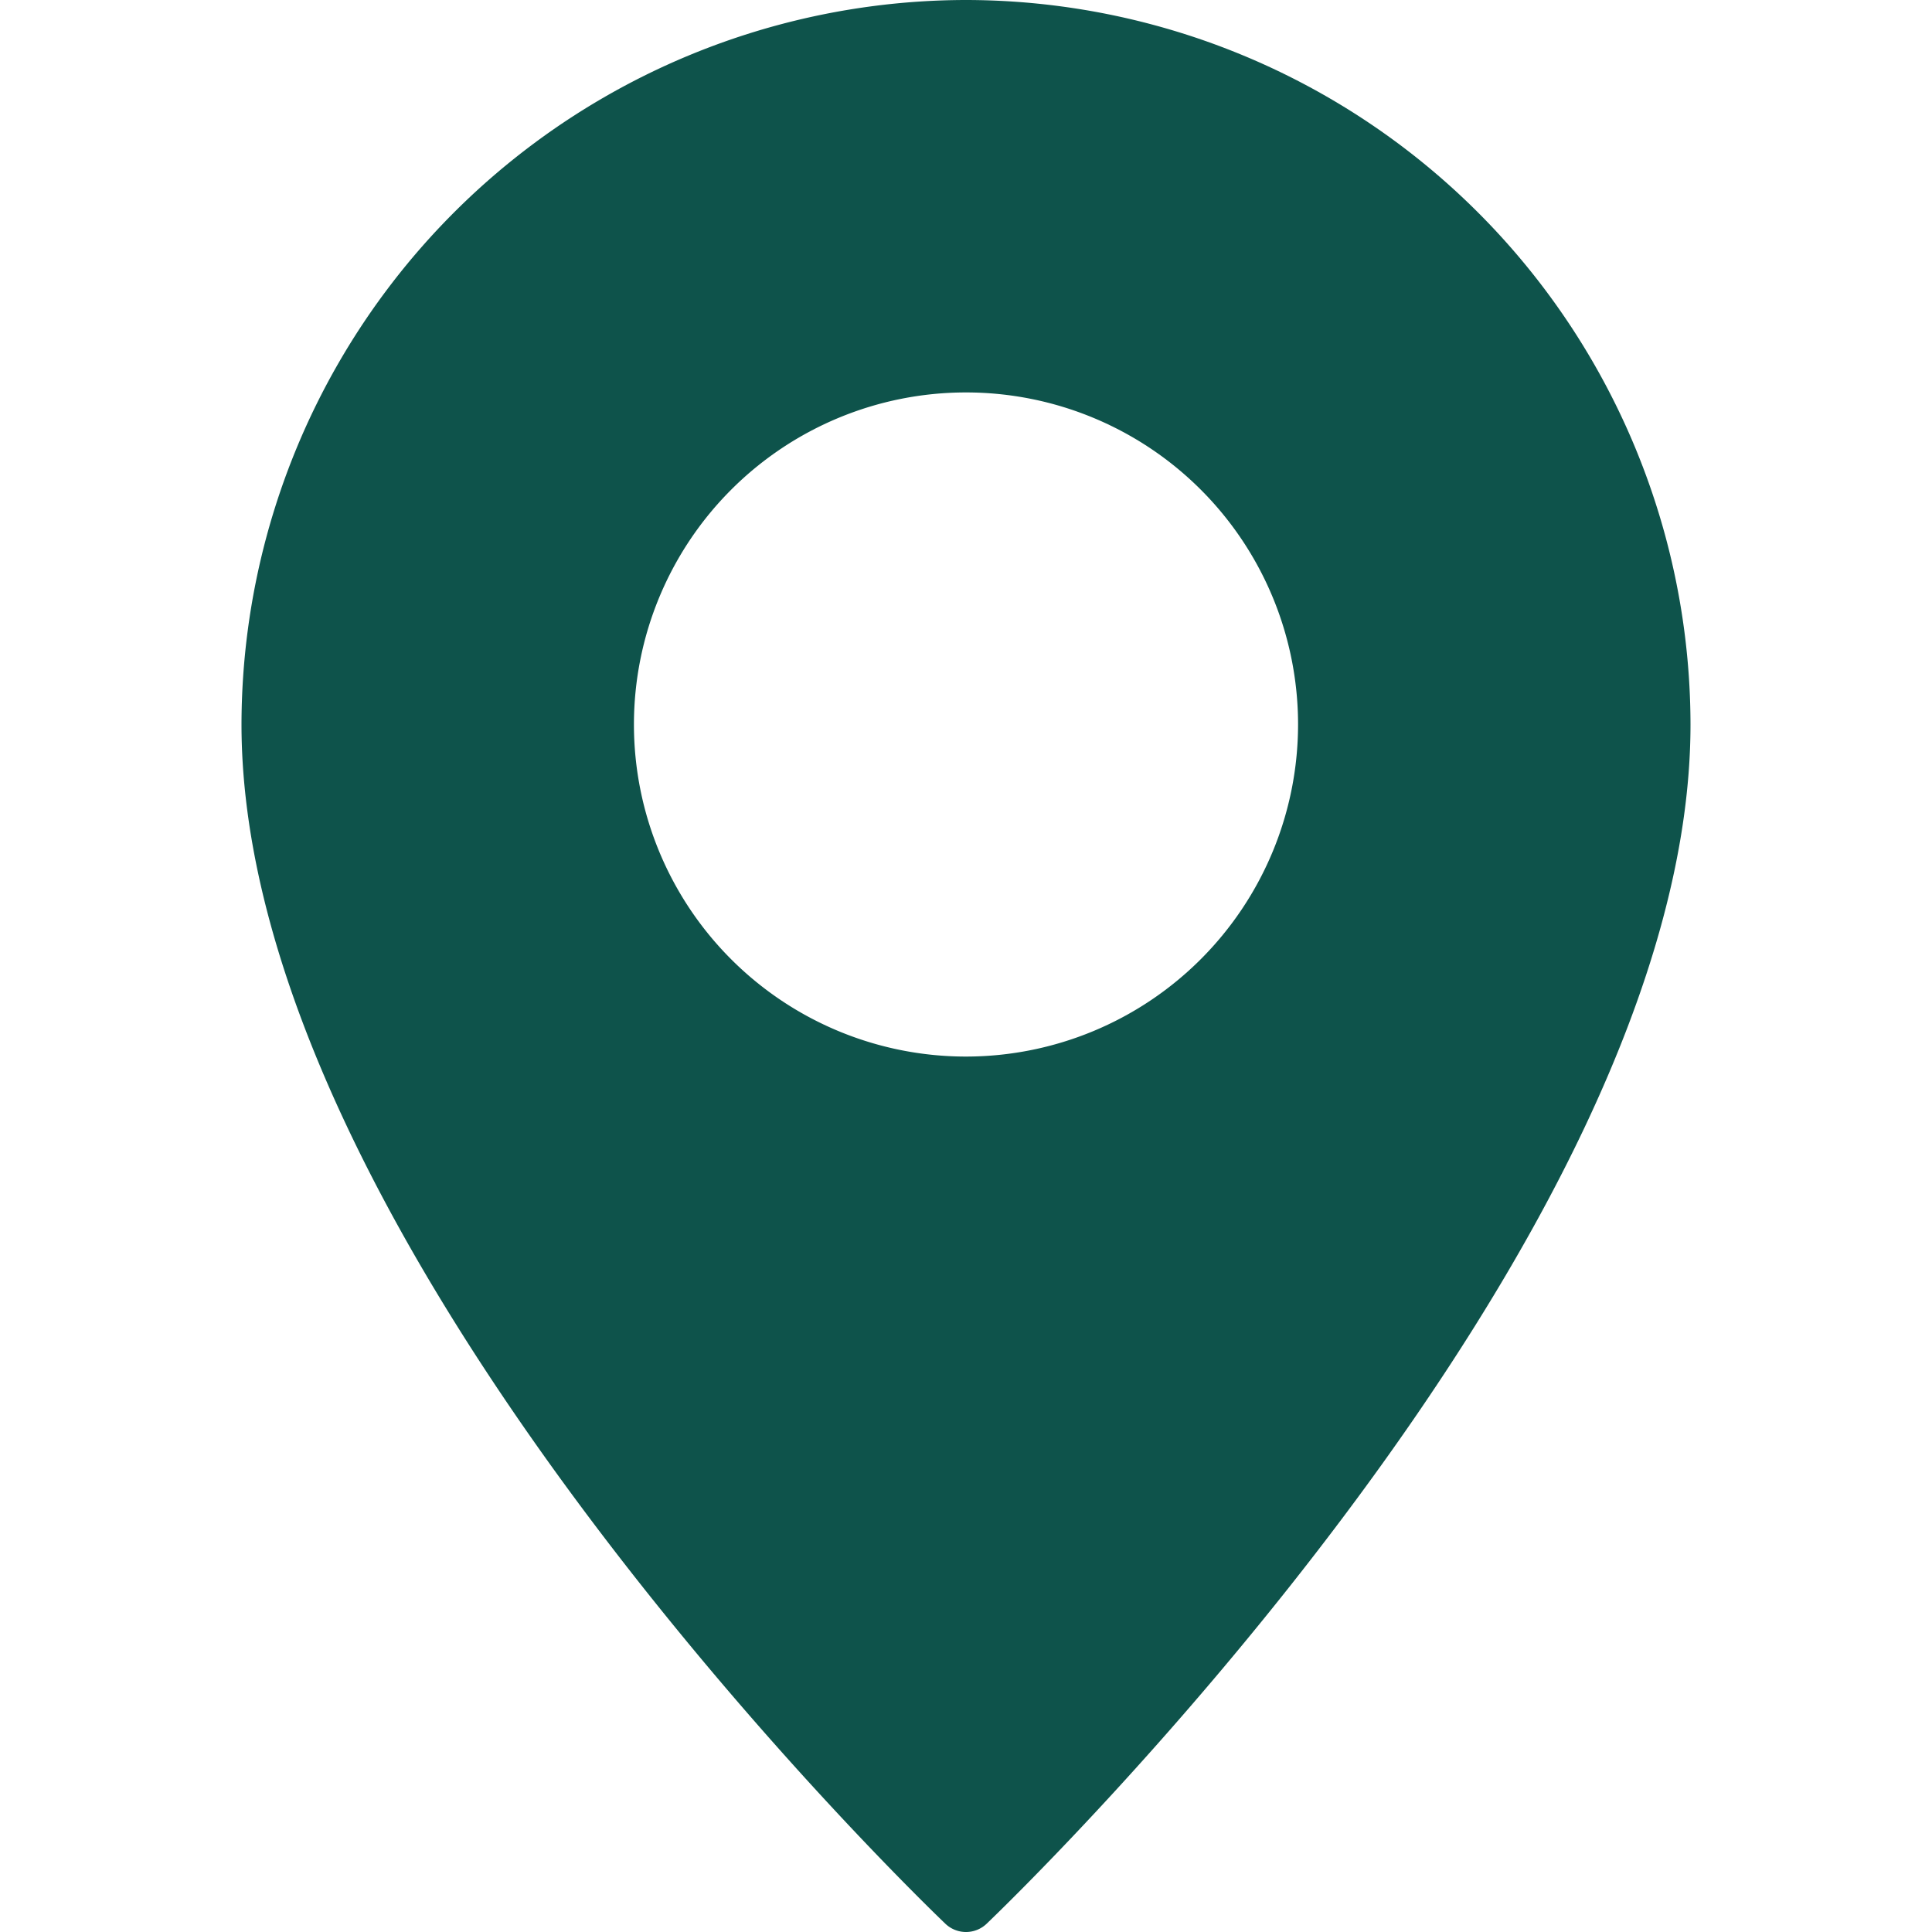 <?xml version="1.0" encoding="UTF-8"?> <svg xmlns="http://www.w3.org/2000/svg" xmlns:xlink="http://www.w3.org/1999/xlink" version="1.1" width="512" height="512" x="0" y="0" viewBox="0 0 64 64" style="enable-background:new 0 0 512 512" xml:space="preserve"><g><path d="M32 0A24.032 24.032 0 0 0 8 24c0 17.23 22.36 38.81 23.31 39.72a.99.99 0 0 0 1.38 0C33.64 62.81 56 41.23 56 24A24.032 24.032 0 0 0 32 0zm0 35a11 11 0 1 1 11-11 11.007 11.007 0 0 1-11 11z" fill="#0e534b" opacity="1" data-original="#000000"></path></g></svg> 